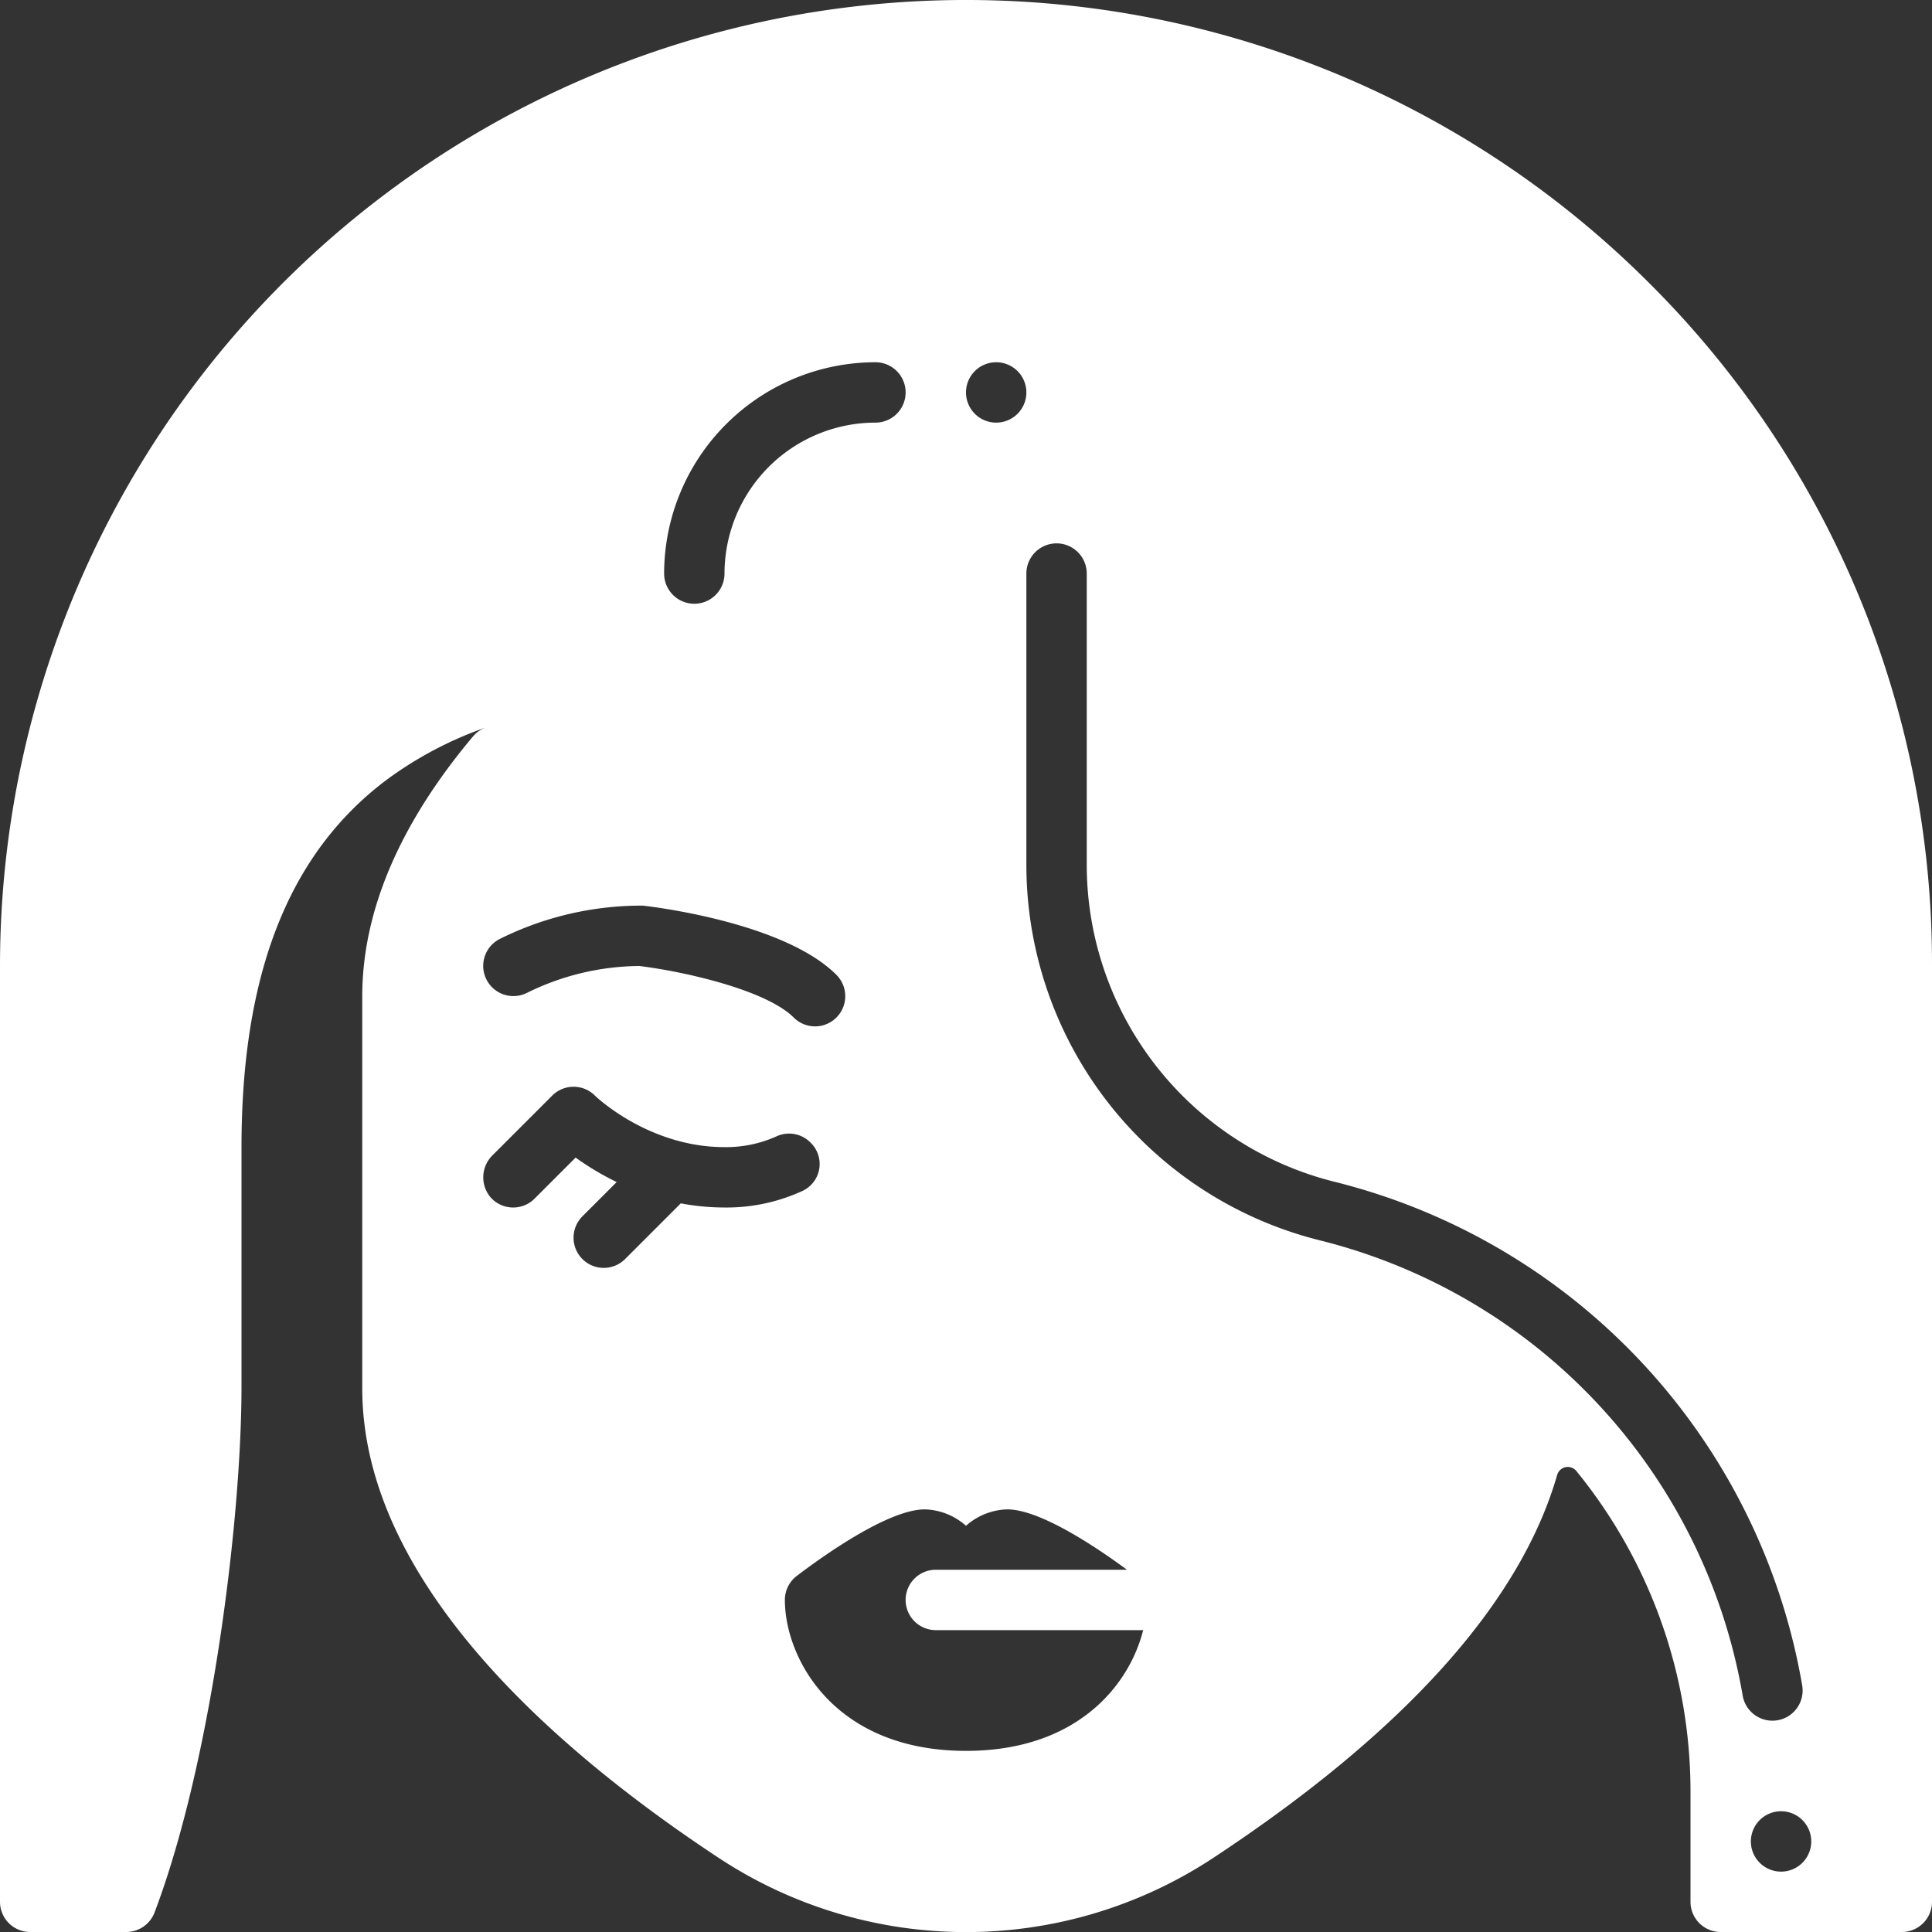 <?xml version="1.0" encoding="UTF-8"?> <svg xmlns="http://www.w3.org/2000/svg" xmlns:xlink="http://www.w3.org/1999/xlink" version="1.1" width="512" height="512" x="0" y="0" viewBox="0 0 512 512" style="enable-background:new 0 0 512 512" xml:space="preserve"><rect x="0" y="0" width="512" height="512" fill="#333333" stroke="none"/><g><path d="M437.02 74.98A256 256 0 0 0 0 256v248a8 8 0 0 0 8 8h25.471a8.033 8.033 0 0 0 7.5-5.213C56.077 466.941 64 402.609 64 367.5V304c0-45.981 12.532-77.786 38.313-97.232a99.416 99.416 0 0 1 26.422-13.98 8 8 0 0 0-3.37 2.36C105.88 218.327 96 241.512 96 264.058V367.94c0 51.283 51.276 95.9 94.291 124.305a119.041 119.041 0 0 0 131.417 0c50.614-33.42 81.21-67.52 90.959-101.372a2.912 2.912 0 0 1 1.117-1.578 2.927 2.927 0 0 1 3.95.522A134.412 134.412 0 0 1 448 474.955V504a8 8 0 0 0 8 8h48a8 8 0 0 0 8-8V256a254.331 254.331 0 0 0-74.98-181.02ZM264 96a8 8 0 1 1-8 8 8 8 0 0 1 8-8Zm-32 0a8 8 0 0 1 0 16 40.045 40.045 0 0 0-40 40 8 8 0 0 1-16 0 56.064 56.064 0 0 1 56-56Zm-99.578 152.845A84.206 84.206 0 0 1 169.889 240a8.047 8.047 0 0 1 .931.054c3.774.443 37.263 4.716 50.837 18.289a8 8 0 0 1-11.314 11.314c-7.217-7.218-28.708-12.163-40.918-13.656a68.143 68.143 0 0 0-29.847 7.154 8 8 0 0 1-7.156-14.31Zm47.994 70.055-14.759 14.76a8 8 0 0 1-11.314-11.314l9.086-9.085a73.548 73.548 0 0 1-10.884-6.489l-10.888 10.888a8 8 0 0 1-11.71-.426 8.2 8.2 0 0 1 .606-11.1l15.79-15.79a8 8 0 0 1 11.314 0C157.771 290.456 171.79 304 192 304a32.6 32.6 0 0 0 13.728-2.828 7.945 7.945 0 0 1 8.972 1.528l.2.2a7.867 7.867 0 0 1-2.159 12.672A48.111 48.111 0 0 1 192 320a62.355 62.355 0 0 1-11.584-1.1ZM256 464c-34.969 0-48-24.535-48-40a8 8 0 0 1 3.16-6.37c6.977-5.3 24.248-17.63 33.931-17.63A17.155 17.155 0 0 1 256 404.346 17.155 17.155 0 0 1 266.909 400c8.79 0 23.834 10.161 31.752 16H248a8 8 0 0 0 0 16h54.954c-3.701 14.7-17.591 32-46.954 32Zm93.821-135.283A102.591 102.591 0 0 1 272 229.045V152a8 8 0 0 1 16 0v77.045a86.614 86.614 0 0 0 65.7 84.149 166.655 166.655 0 0 1 123.9 133.457 8 8 0 1 1-15.771 2.7 150.647 150.647 0 0 0-112.008-120.634ZM472 496a8 8 0 1 1 8-8 8 8 0 0 1-8 8Z" data-name="Beauty Face" fill="#ffffff" opacity="1" data-original="#000000"></path></g></svg> 